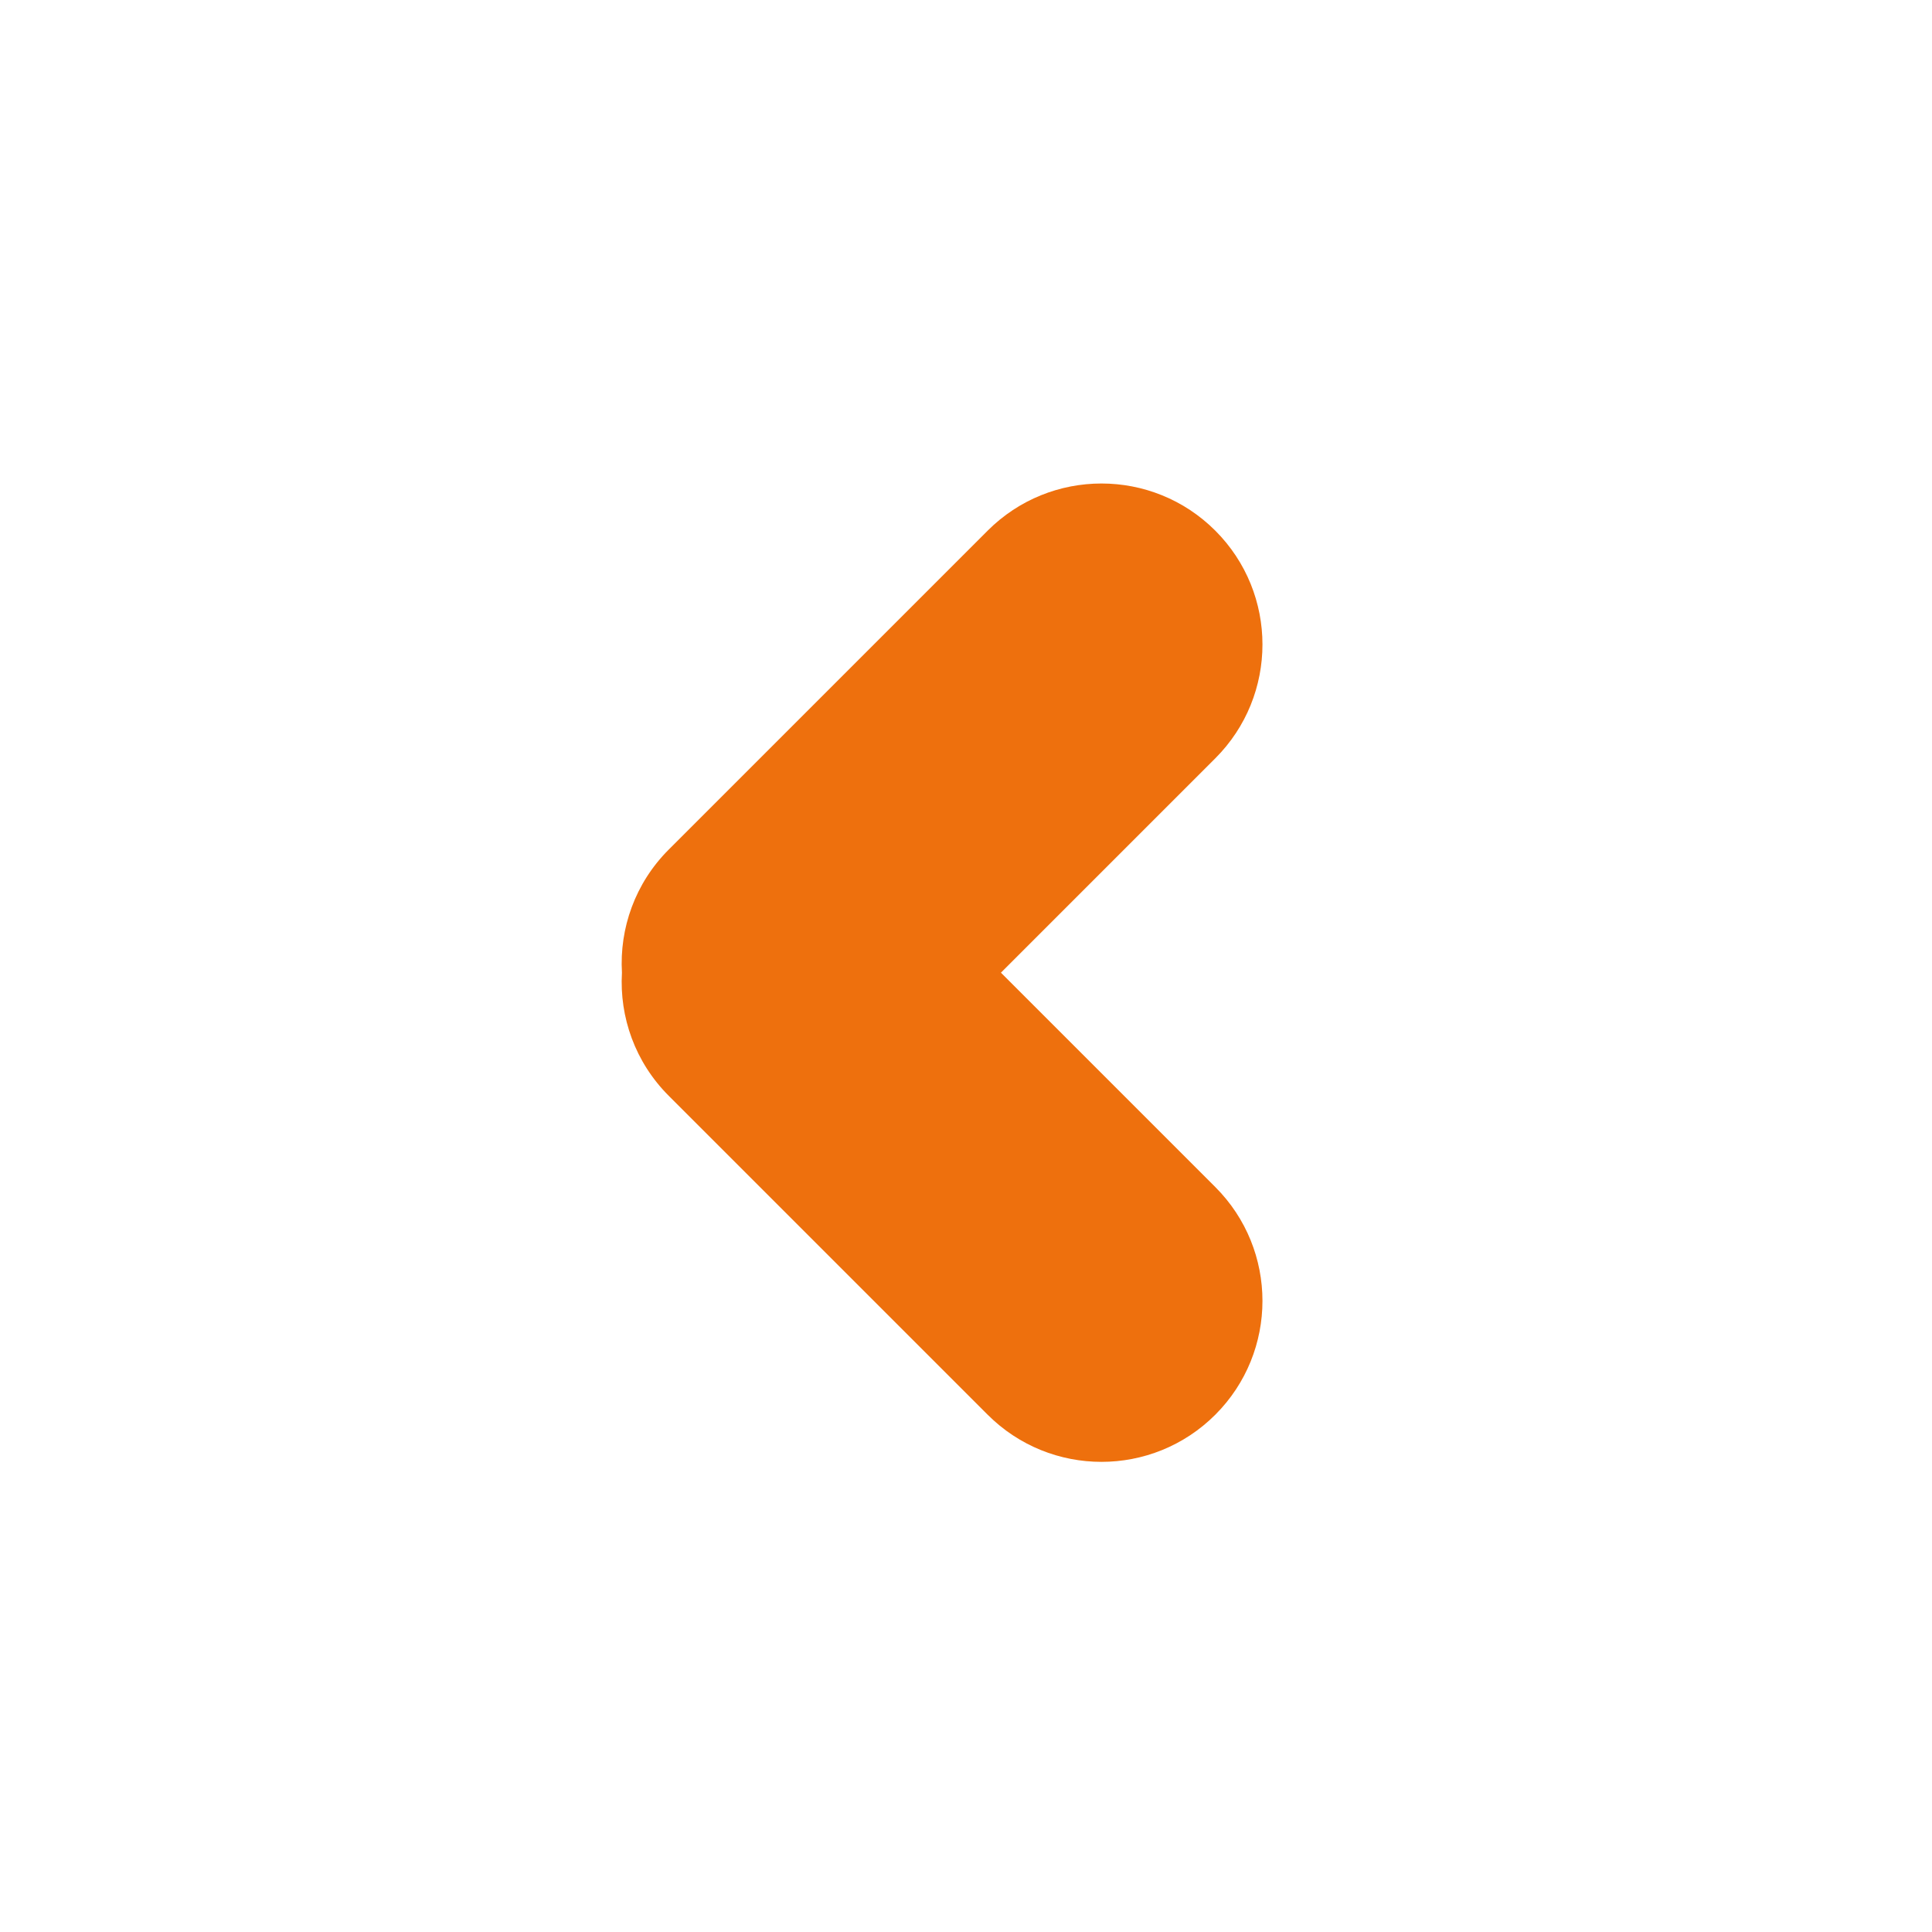 <svg width="24" height="24" viewBox="0 0 24 24" fill="none" xmlns="http://www.w3.org/2000/svg">
<path fill-rule="evenodd" clip-rule="evenodd" d="M12.434 12.083L15.097 14.746C15.878 15.527 15.878 16.793 15.097 17.574C14.316 18.355 13.05 18.355 12.269 17.574L8.309 13.614C7.888 13.194 7.694 12.633 7.726 12.083C7.694 11.533 7.888 10.972 8.309 10.552L12.269 6.592C13.05 5.811 14.316 5.811 15.097 6.592C15.878 7.373 15.878 8.639 15.097 9.42L12.434 12.083Z" fill="#EE700D"/>
</svg>
